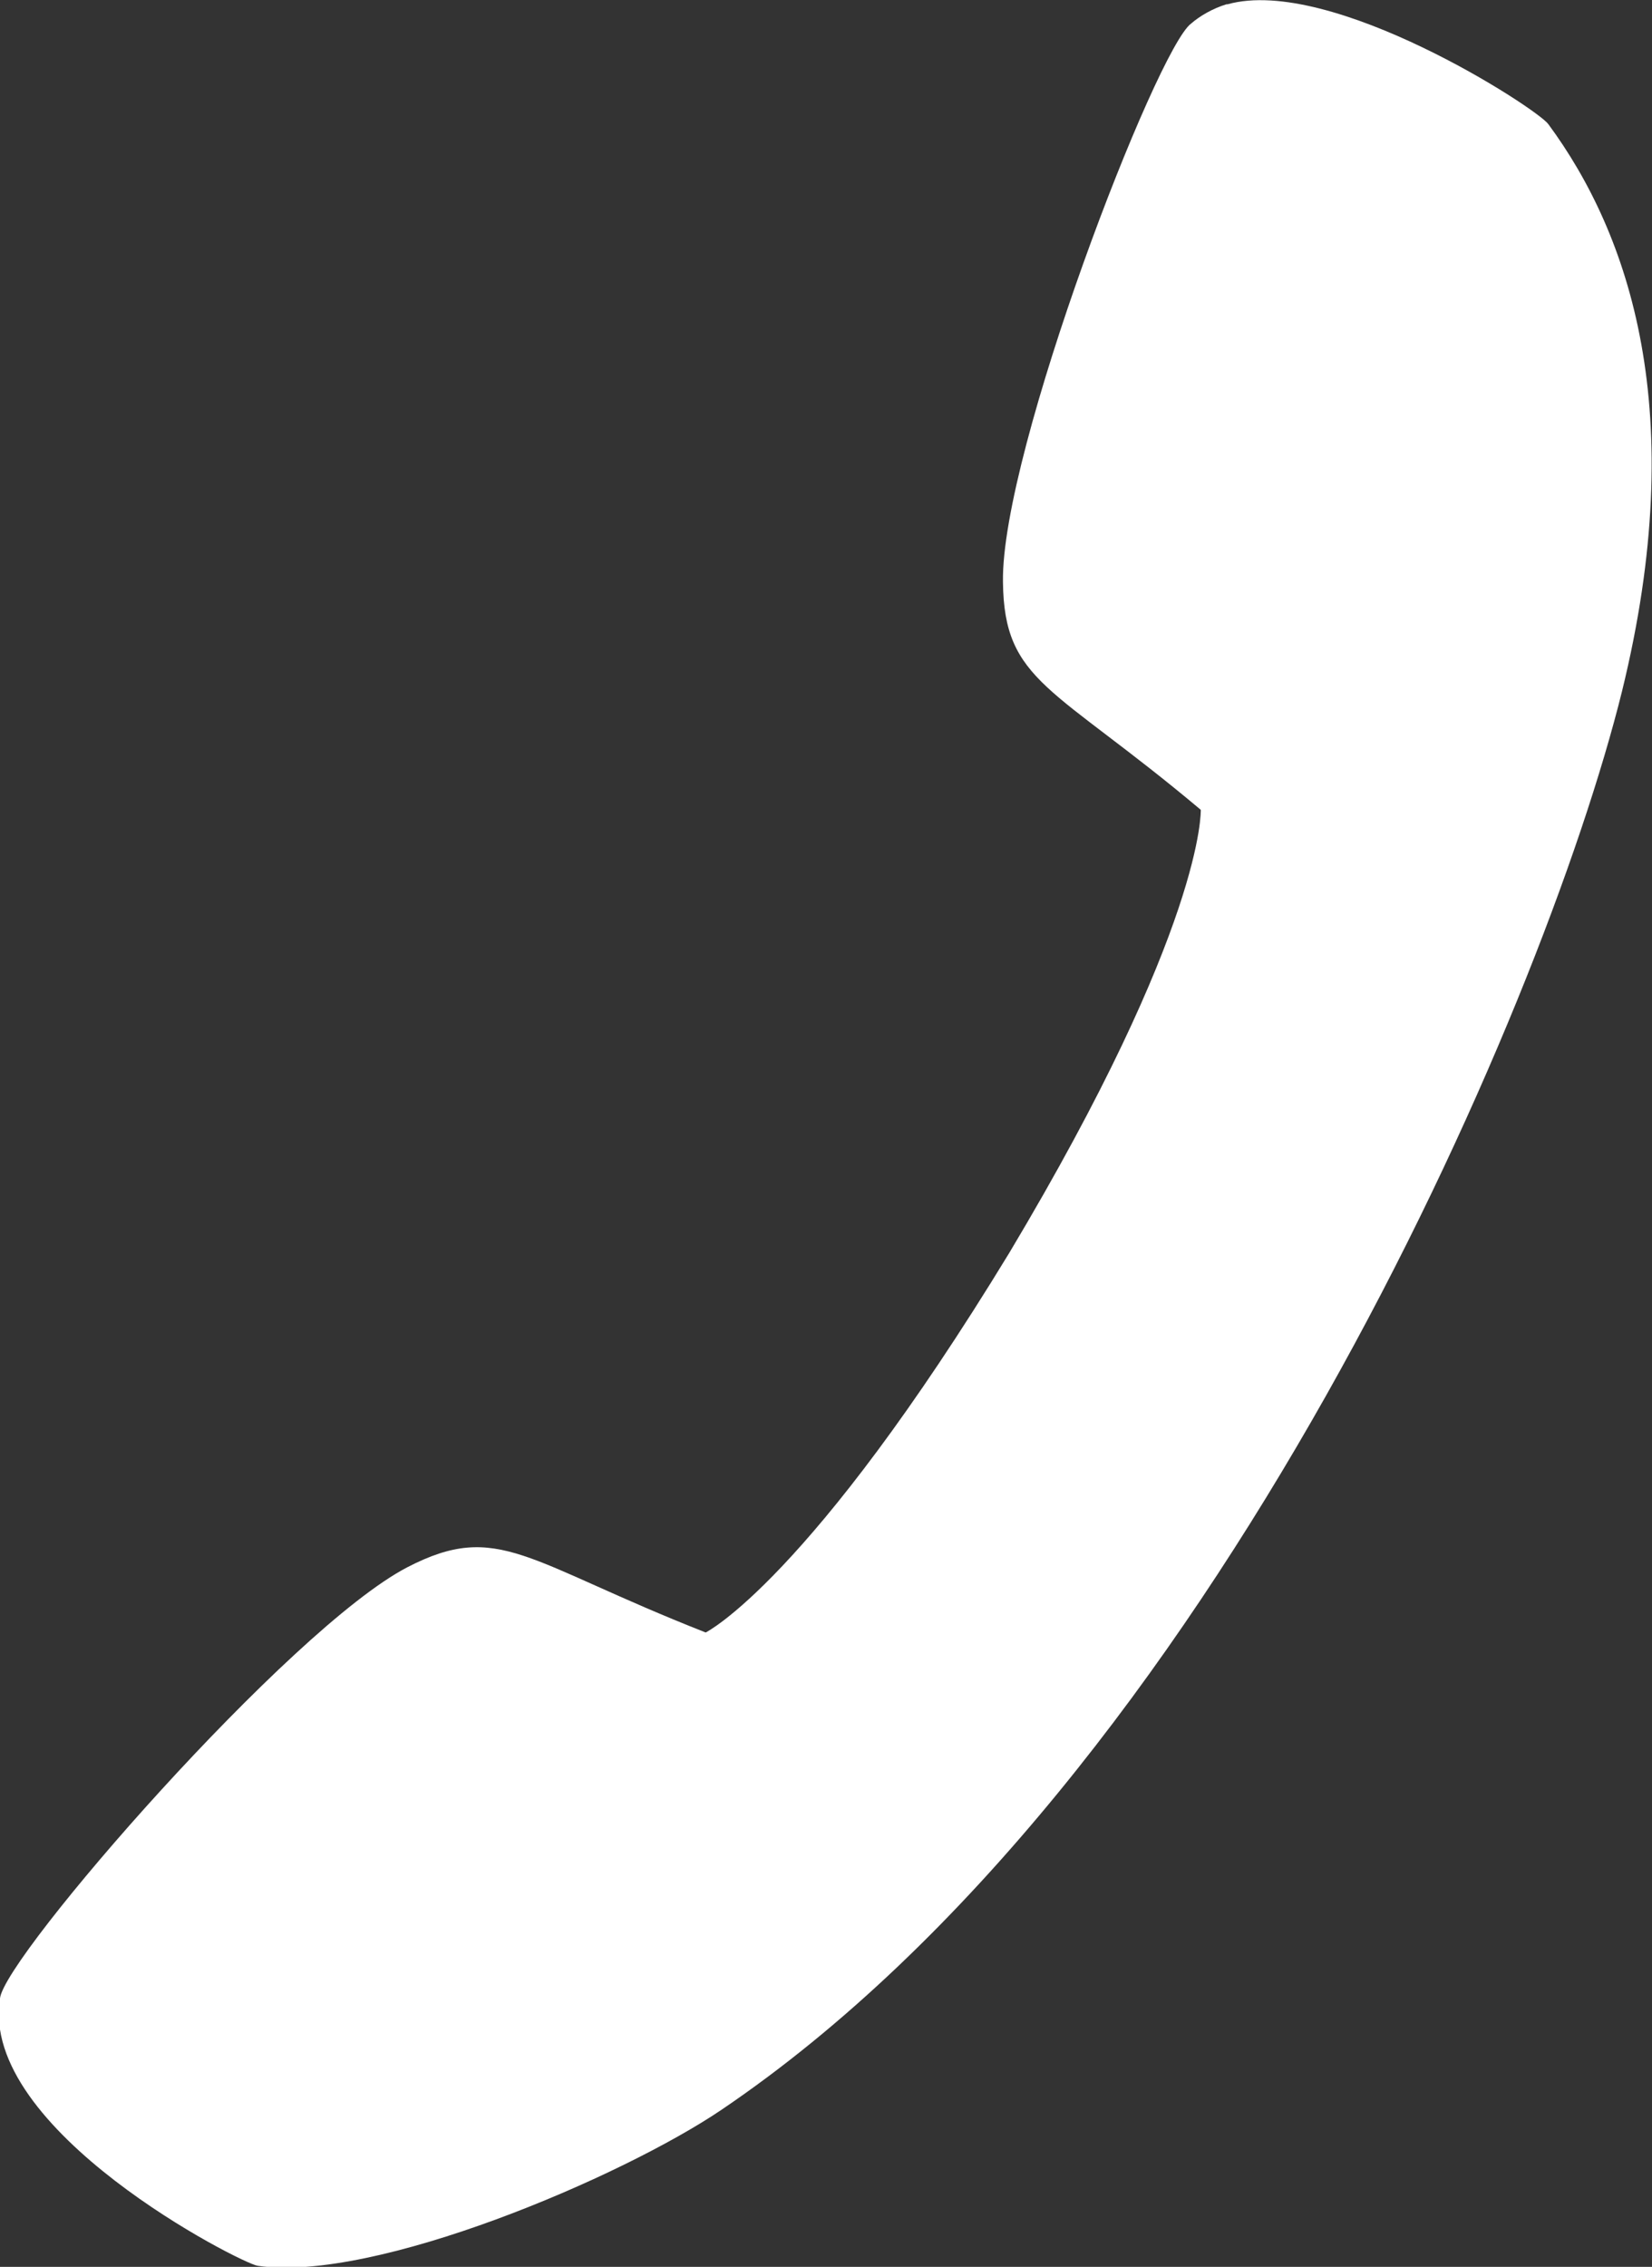 <?xml version="1.0" encoding="UTF-8"?>
<svg id="_レイヤー_2" data-name="レイヤー 2" xmlns="http://www.w3.org/2000/svg" viewBox="0 0 15.45 21.19">
  <rect x="0" y="0" width="15.45" height="21.19" fill="#333333" stroke="none"/>
  <defs>
    <style>
      .cls-1 {
        fill: #fff;
      }
    </style>
  </defs>
  <g id="_レイヤー_1-2" data-name="レイヤー 1">
    <path class="cls-1" d="M11.48.04c.97-.27,2.89.97,3,1.12.76,1.03,1.33,2.69.69,5.3-.74,2.99-3.84,10.16-8.42,13.26-.93.63-3.25,1.62-4.34,1.46-.15-.02-2.61-1.27-2.41-2.5.04-.39,2.71-3.46,3.81-4.03.85-.44,1.11-.05,2.79.61,0,0,.97-.48,2.84-3.55,1.83-3.06,1.79-4.14,1.79-4.14-1.38-1.16-1.84-1.19-1.85-2.13-.02-1.22,1.44-4.99,1.76-5.22.08-.07.2-.14.33-.18h0Z"/>
  </g>
</svg>